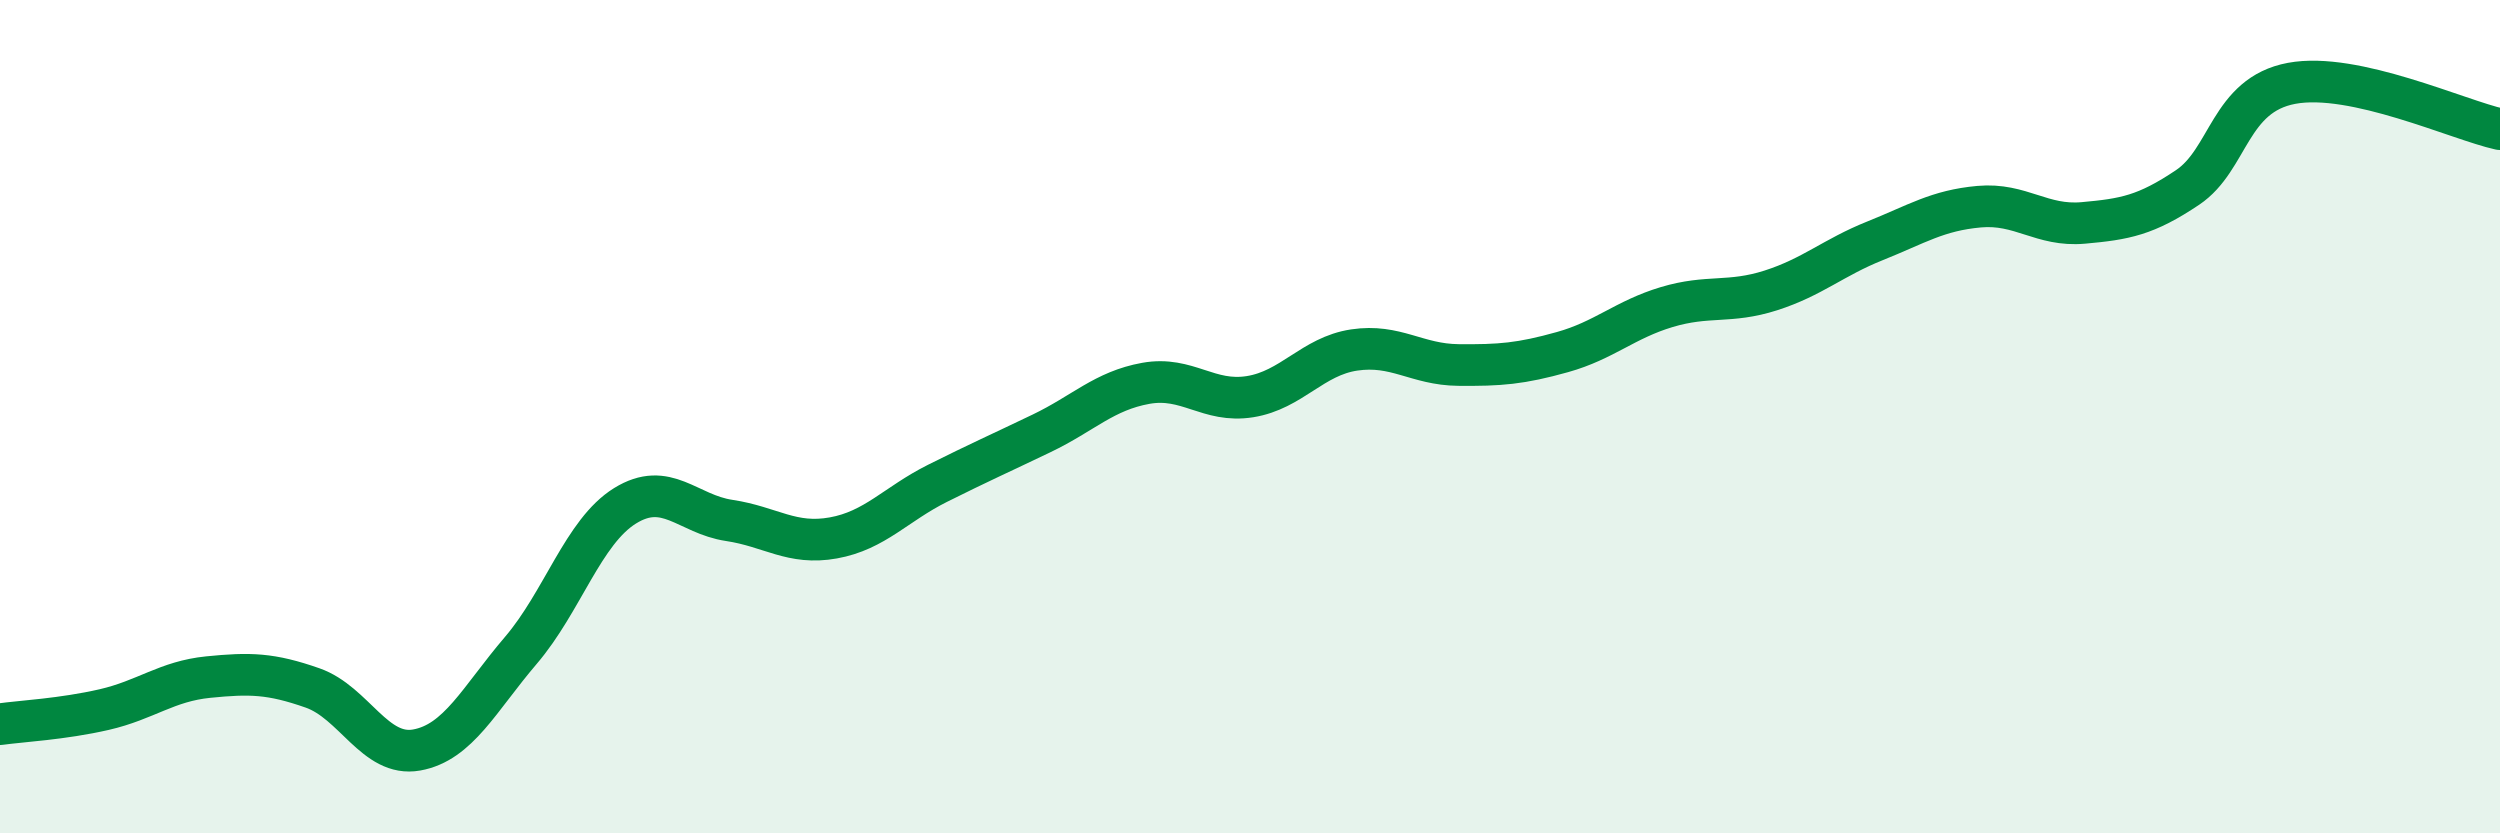 
    <svg width="60" height="20" viewBox="0 0 60 20" xmlns="http://www.w3.org/2000/svg">
      <path
        d="M 0,17.38 C 0.5,17.31 1.5,17.26 2.5,17.03 C 3.5,16.8 4,16.35 5,16.25 C 6,16.15 6.5,16.16 7.5,16.51 C 8.5,16.86 9,18.18 10,18 C 11,17.82 11.5,16.78 12.5,15.61 C 13.5,14.44 14,12.76 15,12.14 C 16,11.52 16.5,12.34 17.5,12.49 C 18.5,12.64 19,13.09 20,12.91 C 21,12.73 21.5,12.1 22.5,11.6 C 23.5,11.1 24,10.88 25,10.4 C 26,9.92 26.5,9.38 27.5,9.2 C 28.5,9.02 29,9.68 30,9.52 C 31,9.36 31.5,8.55 32.5,8.4 C 33.5,8.25 34,8.75 35,8.76 C 36,8.77 36.5,8.73 37.5,8.45 C 38.5,8.17 39,7.67 40,7.37 C 41,7.07 41.5,7.29 42.5,6.97 C 43.5,6.65 44,6.18 45,5.78 C 46,5.38 46.5,5.05 47.5,4.96 C 48.5,4.87 49,5.44 50,5.35 C 51,5.26 51.5,5.17 52.5,4.5 C 53.5,3.83 53.5,2.28 55,2 C 56.5,1.72 59,2.88 60,3.1L60 20L0 20Z"
        fill="#008740"
        opacity="0.1"
        stroke-linecap="round"
        stroke-linejoin="round"
      />
      <path
        d="M 0,17.38 C 0.5,17.31 1.5,17.26 2.5,17.03 C 3.5,16.8 4,16.35 5,16.25 C 6,16.15 6.5,16.16 7.5,16.51 C 8.5,16.86 9,18.18 10,18 C 11,17.82 11.5,16.78 12.5,15.61 C 13.5,14.44 14,12.76 15,12.14 C 16,11.52 16.5,12.34 17.5,12.49 C 18.5,12.64 19,13.09 20,12.91 C 21,12.73 21.5,12.1 22.5,11.6 C 23.5,11.1 24,10.88 25,10.4 C 26,9.92 26.5,9.38 27.5,9.2 C 28.5,9.02 29,9.68 30,9.52 C 31,9.36 31.5,8.55 32.5,8.4 C 33.5,8.25 34,8.75 35,8.76 C 36,8.77 36.5,8.73 37.5,8.45 C 38.5,8.17 39,7.67 40,7.37 C 41,7.07 41.5,7.29 42.5,6.97 C 43.5,6.65 44,6.18 45,5.78 C 46,5.38 46.5,5.05 47.5,4.96 C 48.5,4.87 49,5.44 50,5.35 C 51,5.26 51.5,5.17 52.5,4.5 C 53.5,3.83 53.5,2.28 55,2 C 56.5,1.72 59,2.88 60,3.1"
        stroke="#008740"
        stroke-width="1"
        fill="none"
        stroke-linecap="round"
        stroke-linejoin="round"
      />
    </svg>
  